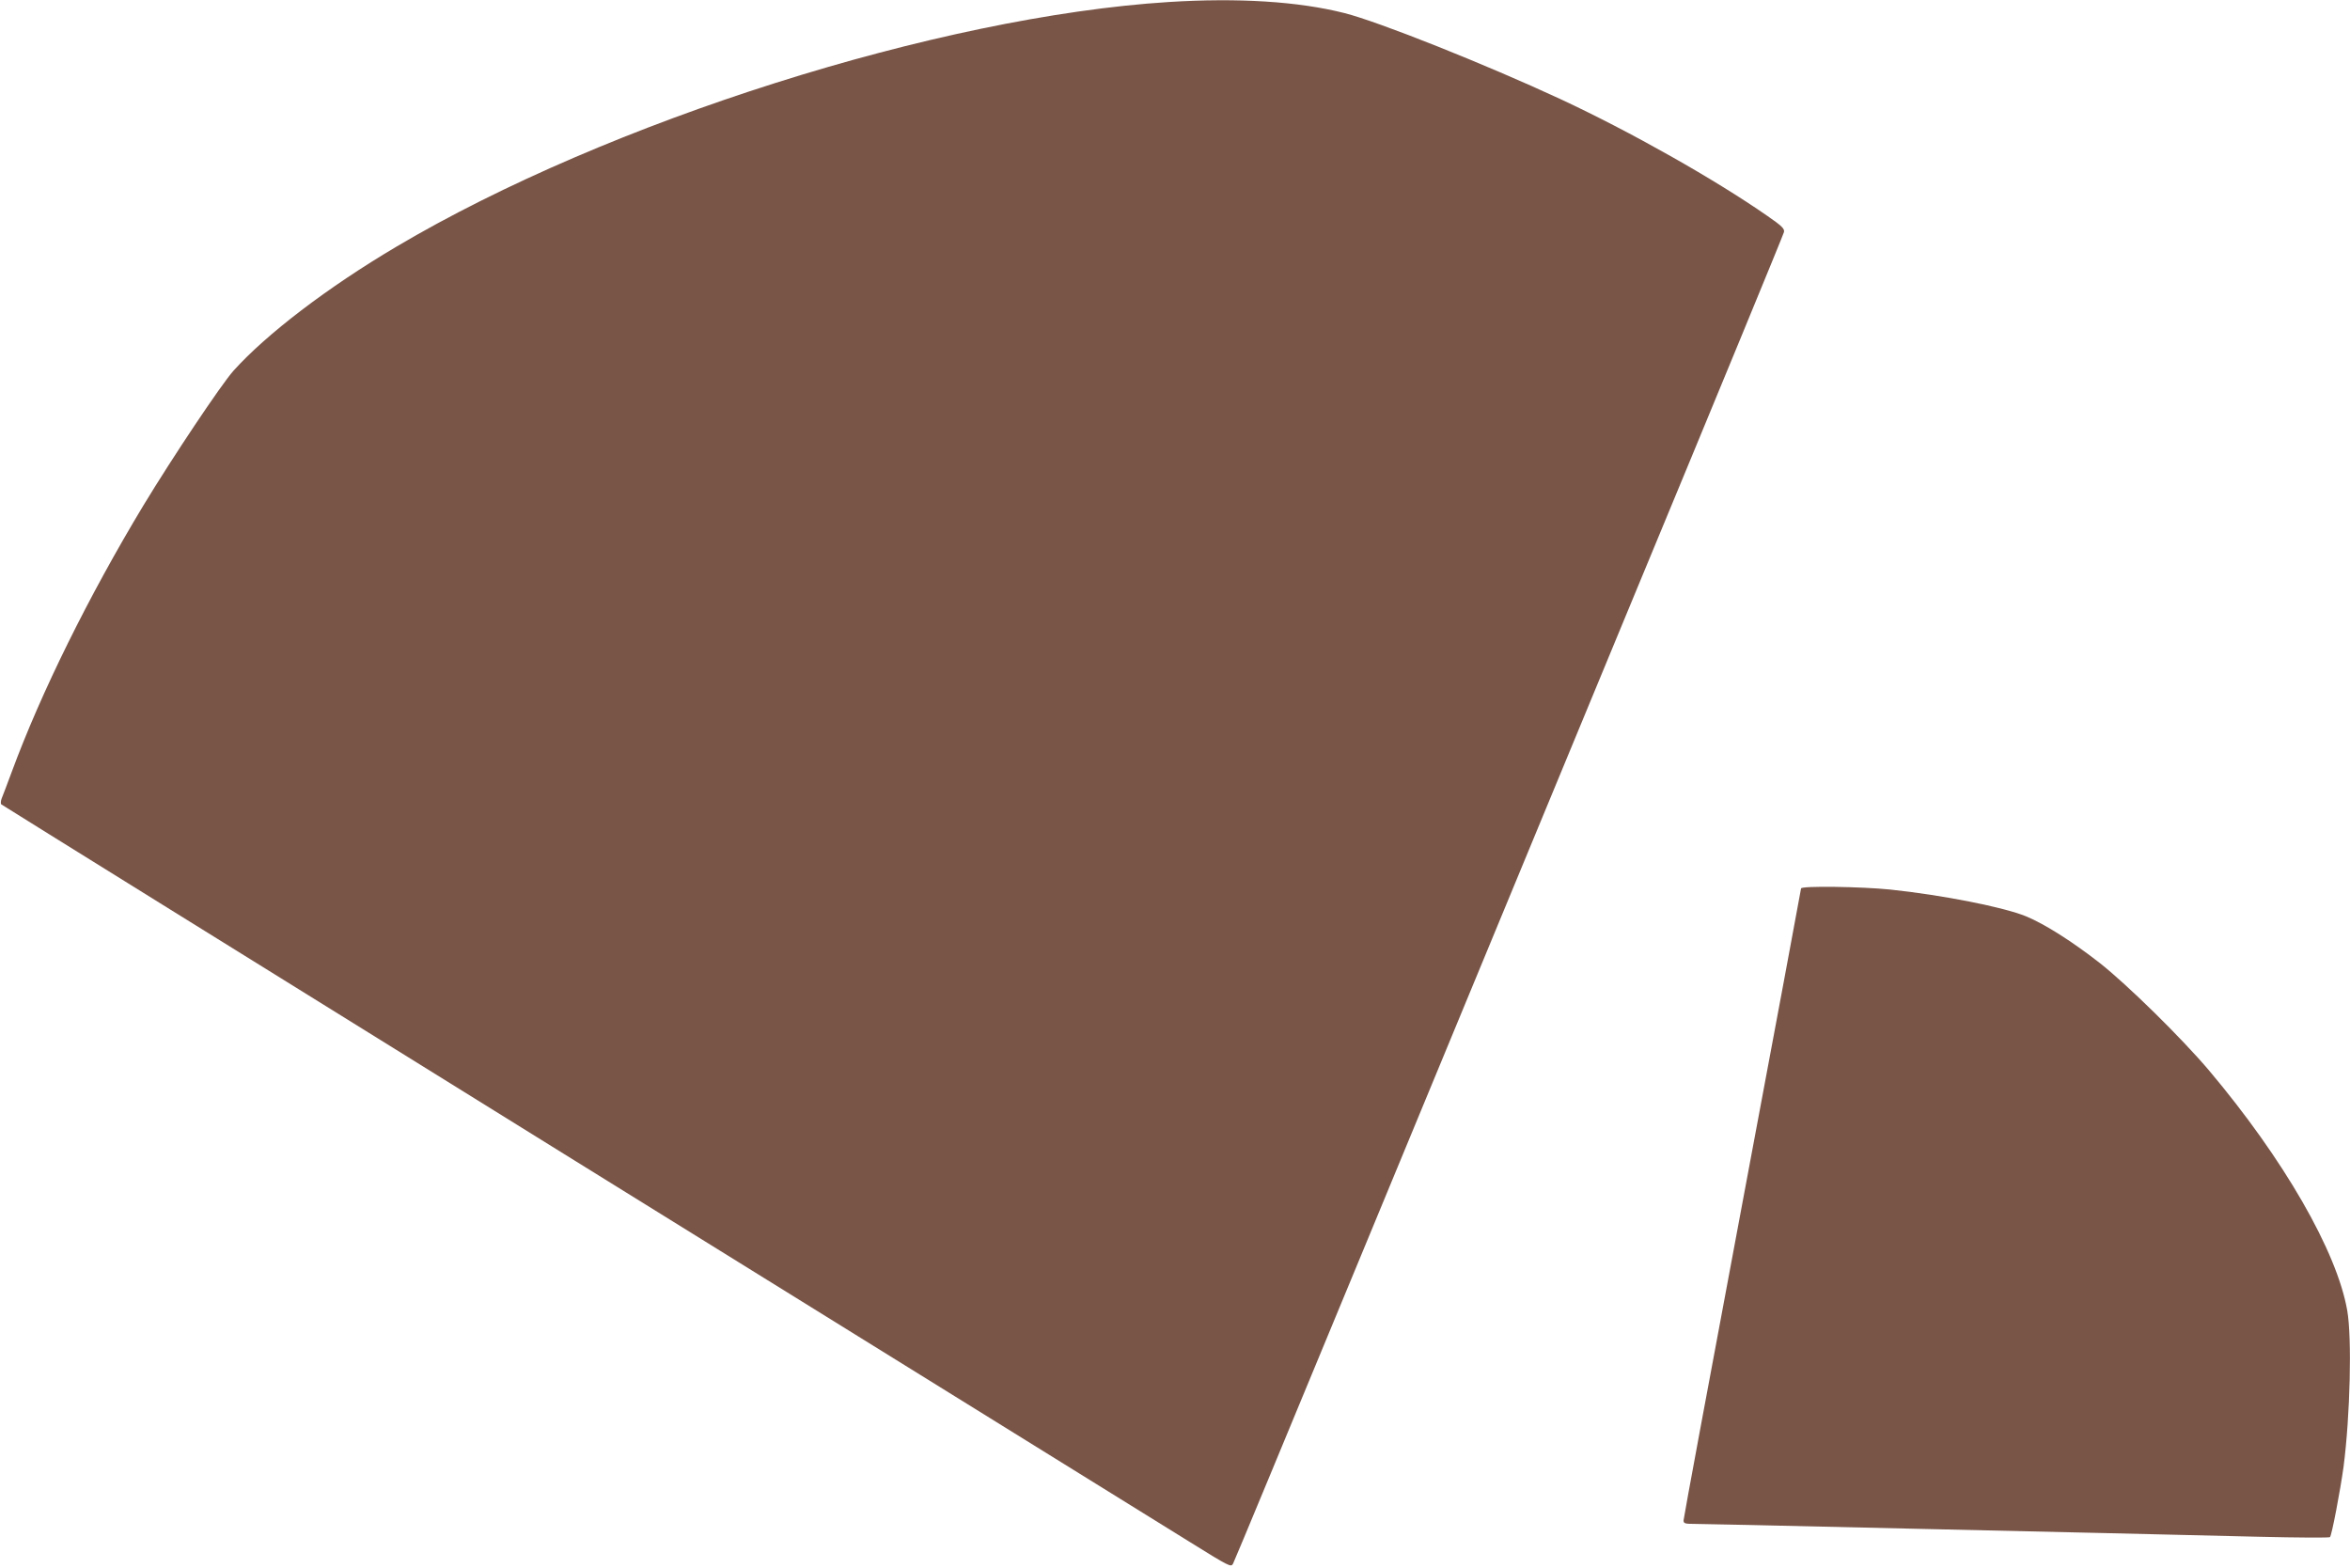 <?xml version="1.0" standalone="no"?>
<!DOCTYPE svg PUBLIC "-//W3C//DTD SVG 20010904//EN"
 "http://www.w3.org/TR/2001/REC-SVG-20010904/DTD/svg10.dtd">
<svg version="1.0" xmlns="http://www.w3.org/2000/svg"
 width="1280pt" height="854pt" viewBox="0 0 1280 854"
 preserveAspectRatio="xMidYMid meet">
<g transform="translate(0,854) scale(0.1,-0.1)"
fill="#795548" stroke="none">
<path d="M6365 8529 c-1250 -79 -3057 -652 -4205 -1332 -377 -223 -709 -477
-888 -676 -67 -75 -331 -470 -491 -734 -299 -496 -558 -1020 -717 -1451 -25
-66 -49 -132 -55 -145 -5 -13 -6 -28 -2 -32 4 -4 1410 -877 3123 -1940 1713
-1062 3219 -1996 3345 -2074 222 -138 230 -142 241 -122 7 12 313 751 682
1642 369 891 1040 2513 1492 3605 453 1092 825 1995 827 2006 4 18 -11 33 -89
87 -287 200 -750 461 -1128 637 -407 189 -991 422 -1178 469 -249 63 -578 84
-957 60z"/>
<path d="M9810 3701 c0 -4 -144 -777 -320 -1716 -176 -939 -320 -1715 -320
-1726 0 -17 8 -19 63 -19 34 0 447 -9 917 -20 470 -11 1062 -24 1315 -30 253
-6 631 -15 840 -20 209 -5 383 -6 386 -2 10 11 56 253 74 384 36 279 46 701
20 850 -56 322 -346 825 -753 1308 -149 176 -445 467 -595 585 -147 115 -299
212 -401 254 -121 50 -455 116 -740 146 -156 16 -486 21 -486 6z"/>
</g>
</svg>
